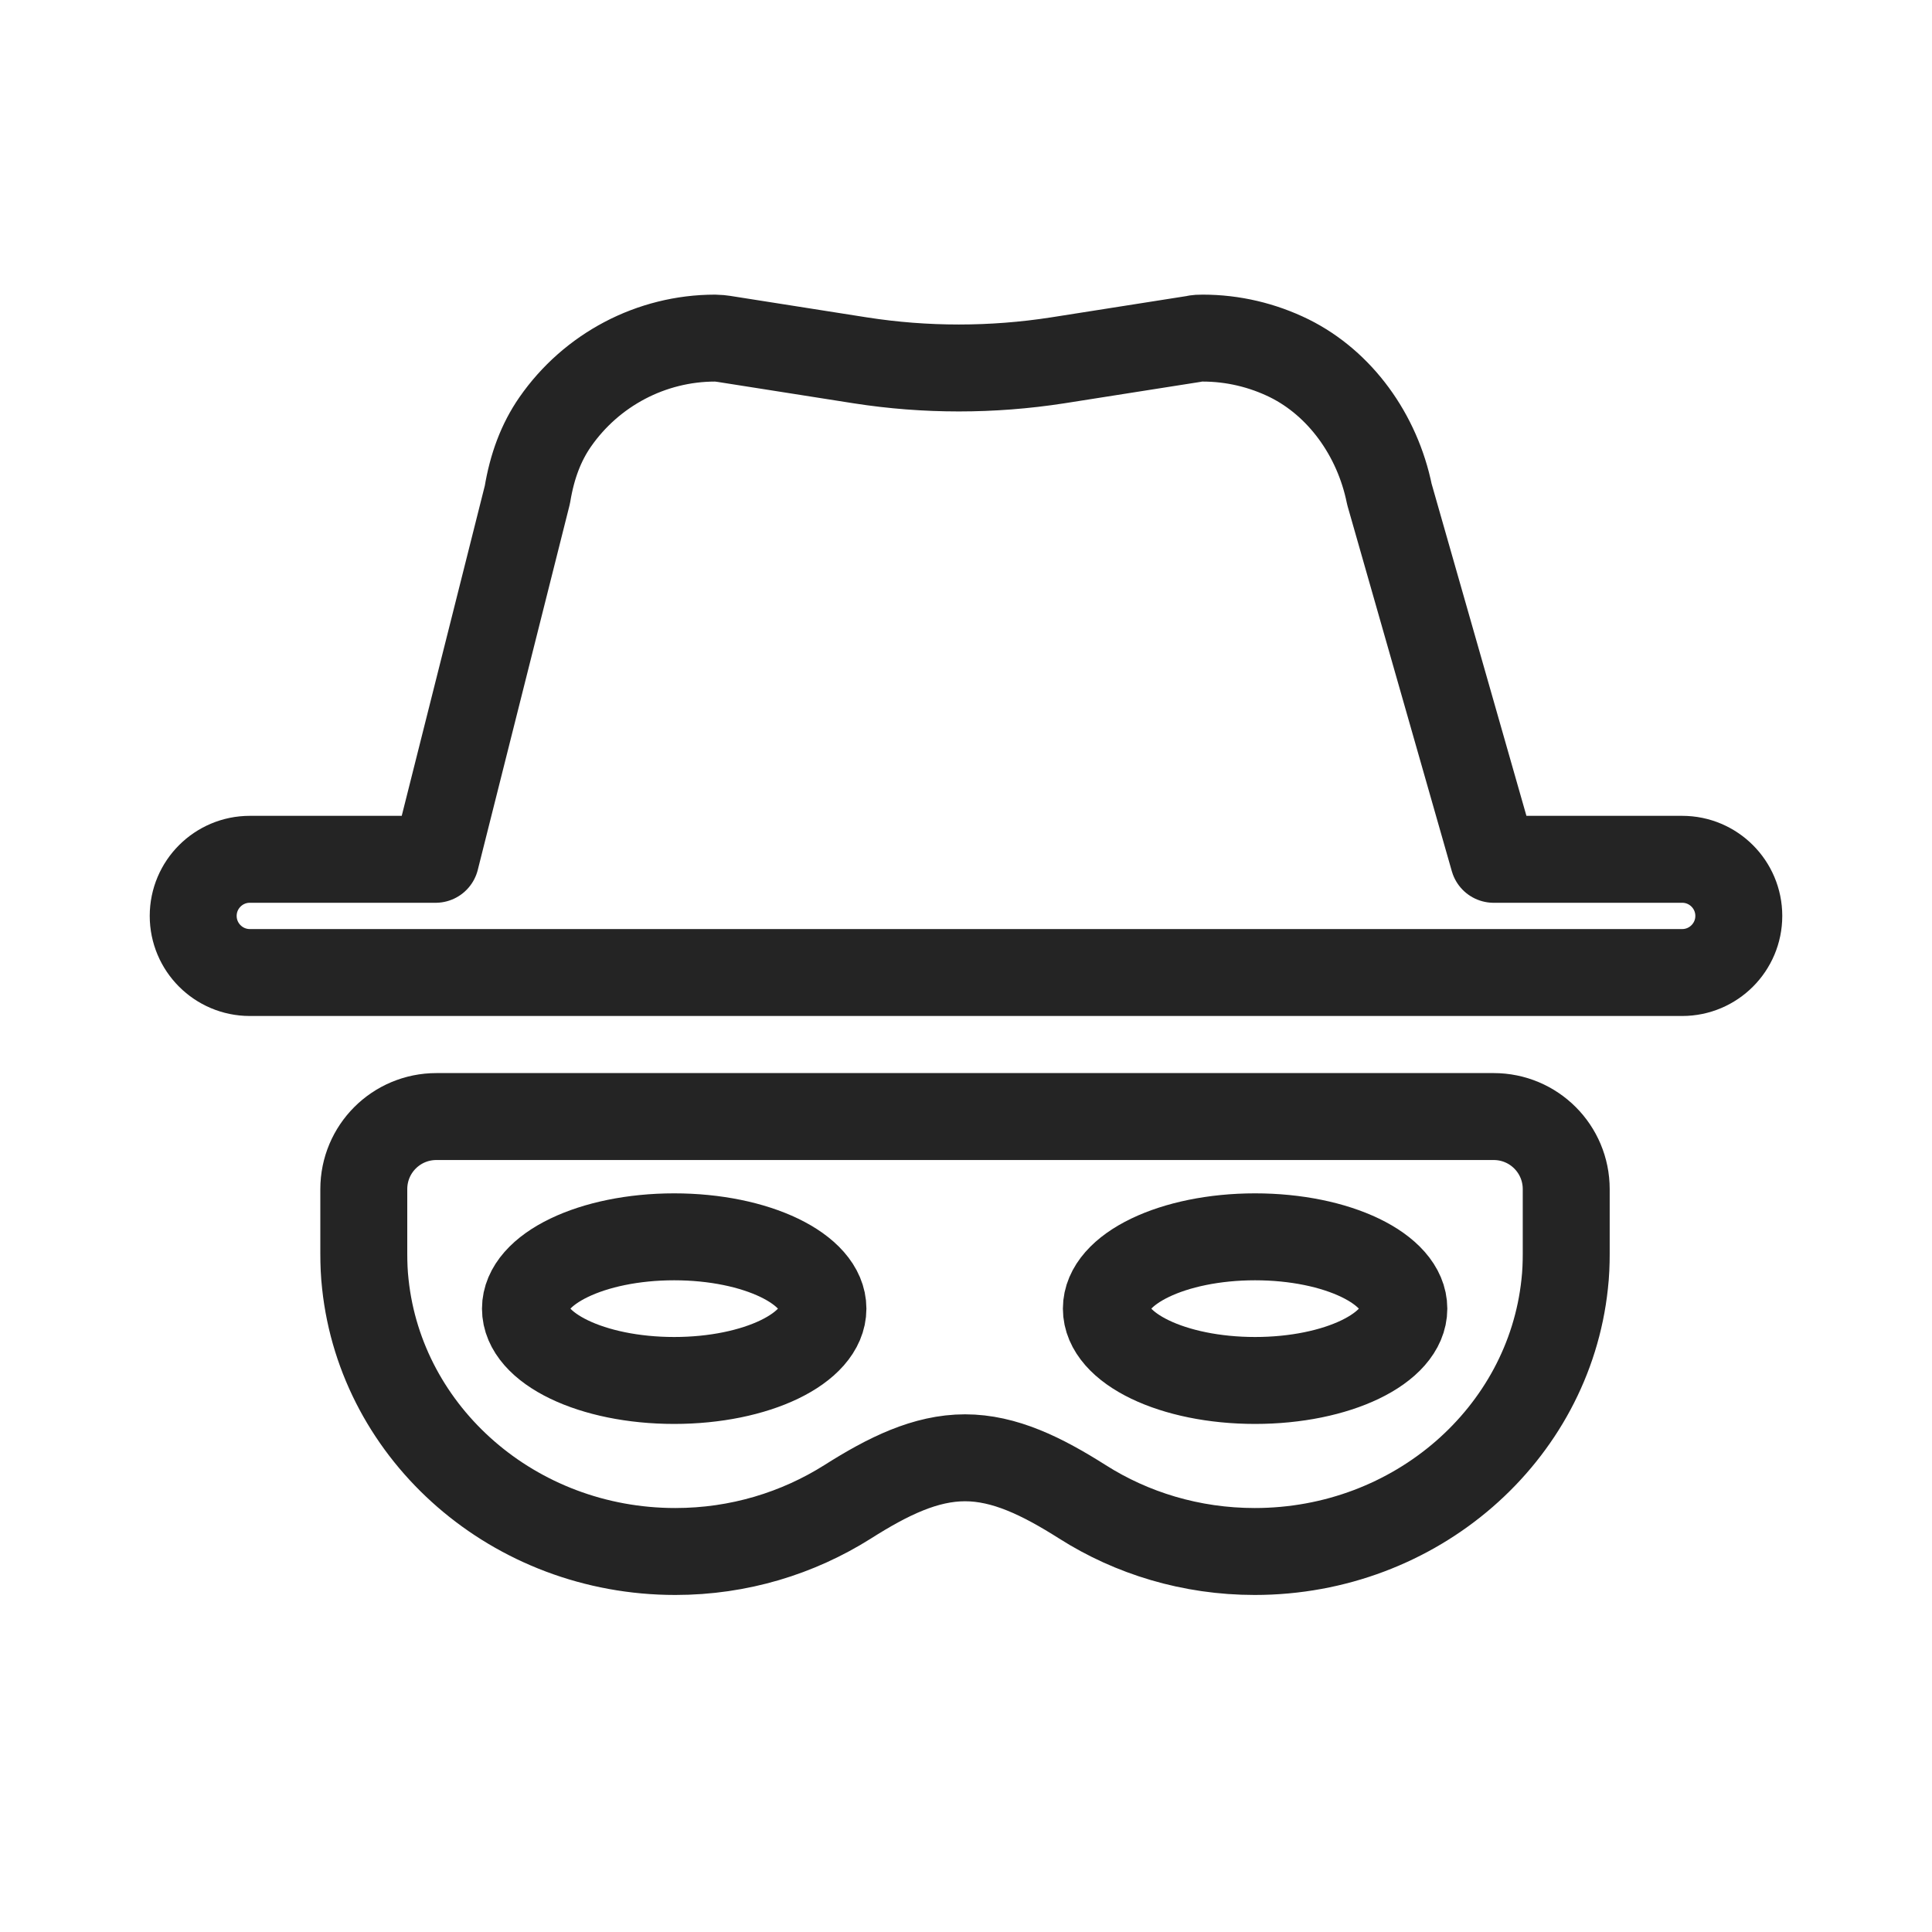 <svg width="40" height="40" viewBox="0 0 40 40" fill="none" xmlns="http://www.w3.org/2000/svg">
<path fill-rule="evenodd" clip-rule="evenodd" d="M34.804 17.791H30.924L28.766 10.233C28.515 8.996 27.739 7.938 26.697 7.42C26.139 7.145 25.525 7 24.902 7C24.846 7 24.781 7 24.724 7.016L21.895 7.461C20.538 7.671 19.163 7.671 17.814 7.461L14.985 7.016C14.928 7.008 14.863 7 14.807 7C13.481 7 12.245 7.655 11.493 8.738C11.202 9.158 11.016 9.651 10.919 10.241L9.019 17.791H5.172C4.525 17.791 4 18.316 4 18.963C4 19.609 4.525 20.135 5.172 20.135H30.067H34.828C35.475 20.135 36 19.609 36 18.963C36 18.316 35.475 17.791 34.828 17.791H34.804Z" stroke="#242424" stroke-width="1.8" stroke-linecap="round" stroke-linejoin="round"/>
<path fill-rule="evenodd" clip-rule="evenodd" d="M25.985 28.581C24.288 28.581 22.906 27.919 22.906 27.094C22.906 26.27 24.288 25.607 25.985 25.607C27.683 25.607 29.065 26.27 29.065 27.094C29.065 27.919 27.683 28.581 25.985 28.581ZM13.958 28.581C12.261 28.581 10.879 27.919 10.879 27.094C10.879 26.27 12.261 25.607 13.958 25.607C15.655 25.607 17.038 26.27 17.038 27.094C17.038 27.919 15.655 28.581 13.958 28.581ZM30.908 23.117H9.036C8.203 23.117 7.532 23.788 7.532 24.621V25.954C7.532 26.165 7.54 26.375 7.564 26.585C7.896 29.697 10.644 32.122 13.982 32.122C15.3 32.122 16.52 31.742 17.547 31.095C18.387 30.562 19.163 30.182 19.98 30.182C20.796 30.182 21.572 30.562 22.413 31.095C23.431 31.742 24.66 32.122 25.977 32.122C29.315 32.122 32.064 29.697 32.395 26.585C32.419 26.375 32.427 26.165 32.427 25.954V24.621C32.427 23.788 31.756 23.117 30.924 23.117H30.908Z" stroke="#242424" stroke-width="1.8" stroke-linecap="round" stroke-linejoin="round"/>
</svg>
